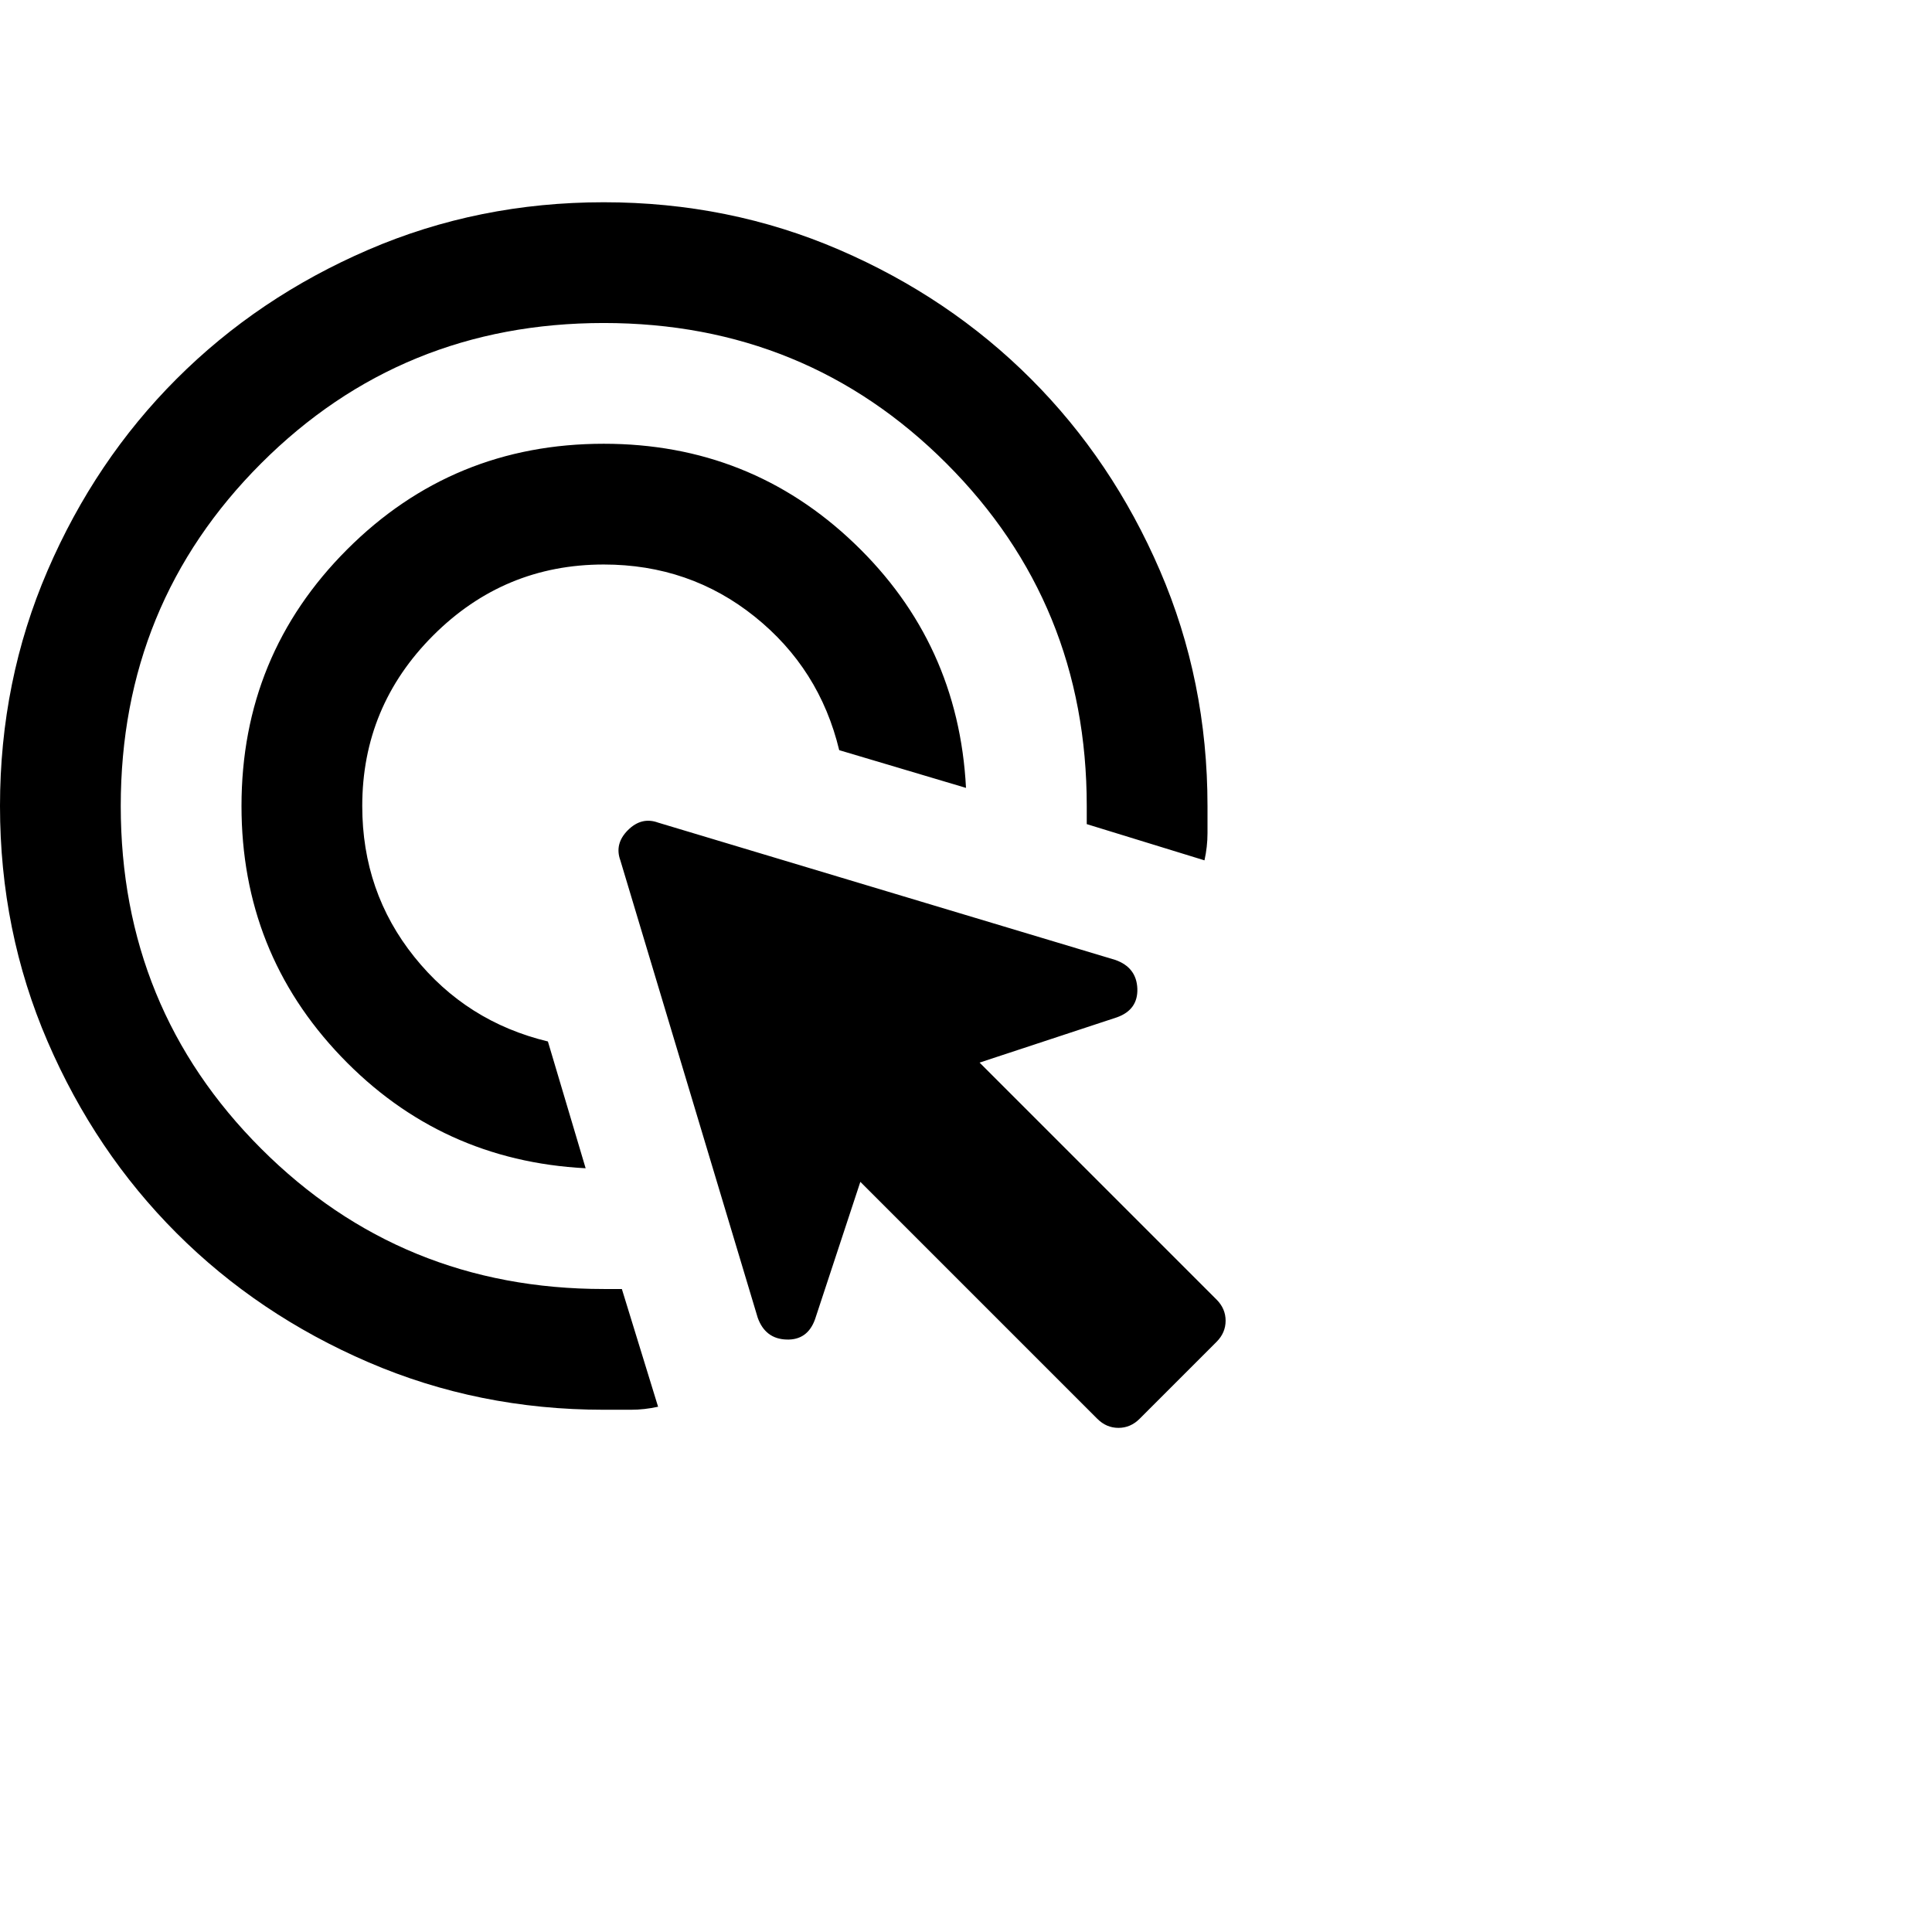 <svg width="32" height="32" viewBox="0 0 32 32" fill="none" xmlns="http://www.w3.org/2000/svg">
<path d="M9.7 19.35C8.1 19.267 6.75 18.65 5.65 17.5C4.55 16.35 4 14.967 4 13.35C4 11.683 4.583 10.267 5.75 9.1C6.917 7.933 8.333 7.35 10 7.35C11.617 7.35 13 7.9 14.15 9C15.3 10.1 15.917 11.45 16 13.05L13.9 12.425C13.683 11.525 13.217 10.788 12.5 10.213C11.783 9.638 10.95 9.35 10 9.35C8.9 9.35 7.958 9.742 7.175 10.525C6.392 11.308 6 12.25 6 13.35C6 14.3 6.288 15.133 6.863 15.85C7.438 16.567 8.175 17.033 9.075 17.25L9.7 19.35ZM10 23.35C8.617 23.35 7.317 23.087 6.1 22.562C4.883 22.037 3.825 21.325 2.925 20.425C2.025 19.525 1.313 18.467 0.788 17.25C0.263 16.033 0 14.733 0 13.35C0 11.967 0.263 10.667 0.788 9.45C1.313 8.233 2.025 7.175 2.925 6.275C3.825 5.375 4.883 4.662 6.1 4.137C7.317 3.612 8.617 3.35 10 3.35C11.383 3.35 12.683 3.612 13.9 4.137C15.117 4.662 16.175 5.375 17.075 6.275C17.975 7.175 18.687 8.233 19.212 9.45C19.737 10.667 20 11.967 20 13.35V13.8C20 13.95 19.983 14.1 19.95 14.25L18 13.65V13.35C18 11.117 17.225 9.225 15.675 7.675C14.125 6.125 12.233 5.35 10 5.35C7.767 5.35 5.875 6.125 4.325 7.675C2.775 9.225 2 11.117 2 13.35C2 15.583 2.775 17.475 4.325 19.025C5.875 20.575 7.767 21.35 10 21.35H10.3L10.9 23.3C10.75 23.333 10.6 23.35 10.45 23.35H10ZM18.175 23.5L14.25 19.575L13.5 21.85C13.417 22.083 13.258 22.196 13.025 22.187C12.792 22.179 12.633 22.058 12.55 21.825L10.275 14.25C10.208 14.067 10.25 13.9 10.4 13.75C10.55 13.6 10.717 13.558 10.9 13.625L18.475 15.9C18.708 15.983 18.829 16.142 18.838 16.375C18.846 16.608 18.733 16.767 18.5 16.85L16.225 17.6L20.15 21.525C20.25 21.625 20.3 21.742 20.3 21.875C20.3 22.008 20.25 22.125 20.15 22.225L18.875 23.5C18.775 23.6 18.658 23.65 18.525 23.65C18.392 23.65 18.275 23.6 18.175 23.5Z" fill="black"/>
</svg>
